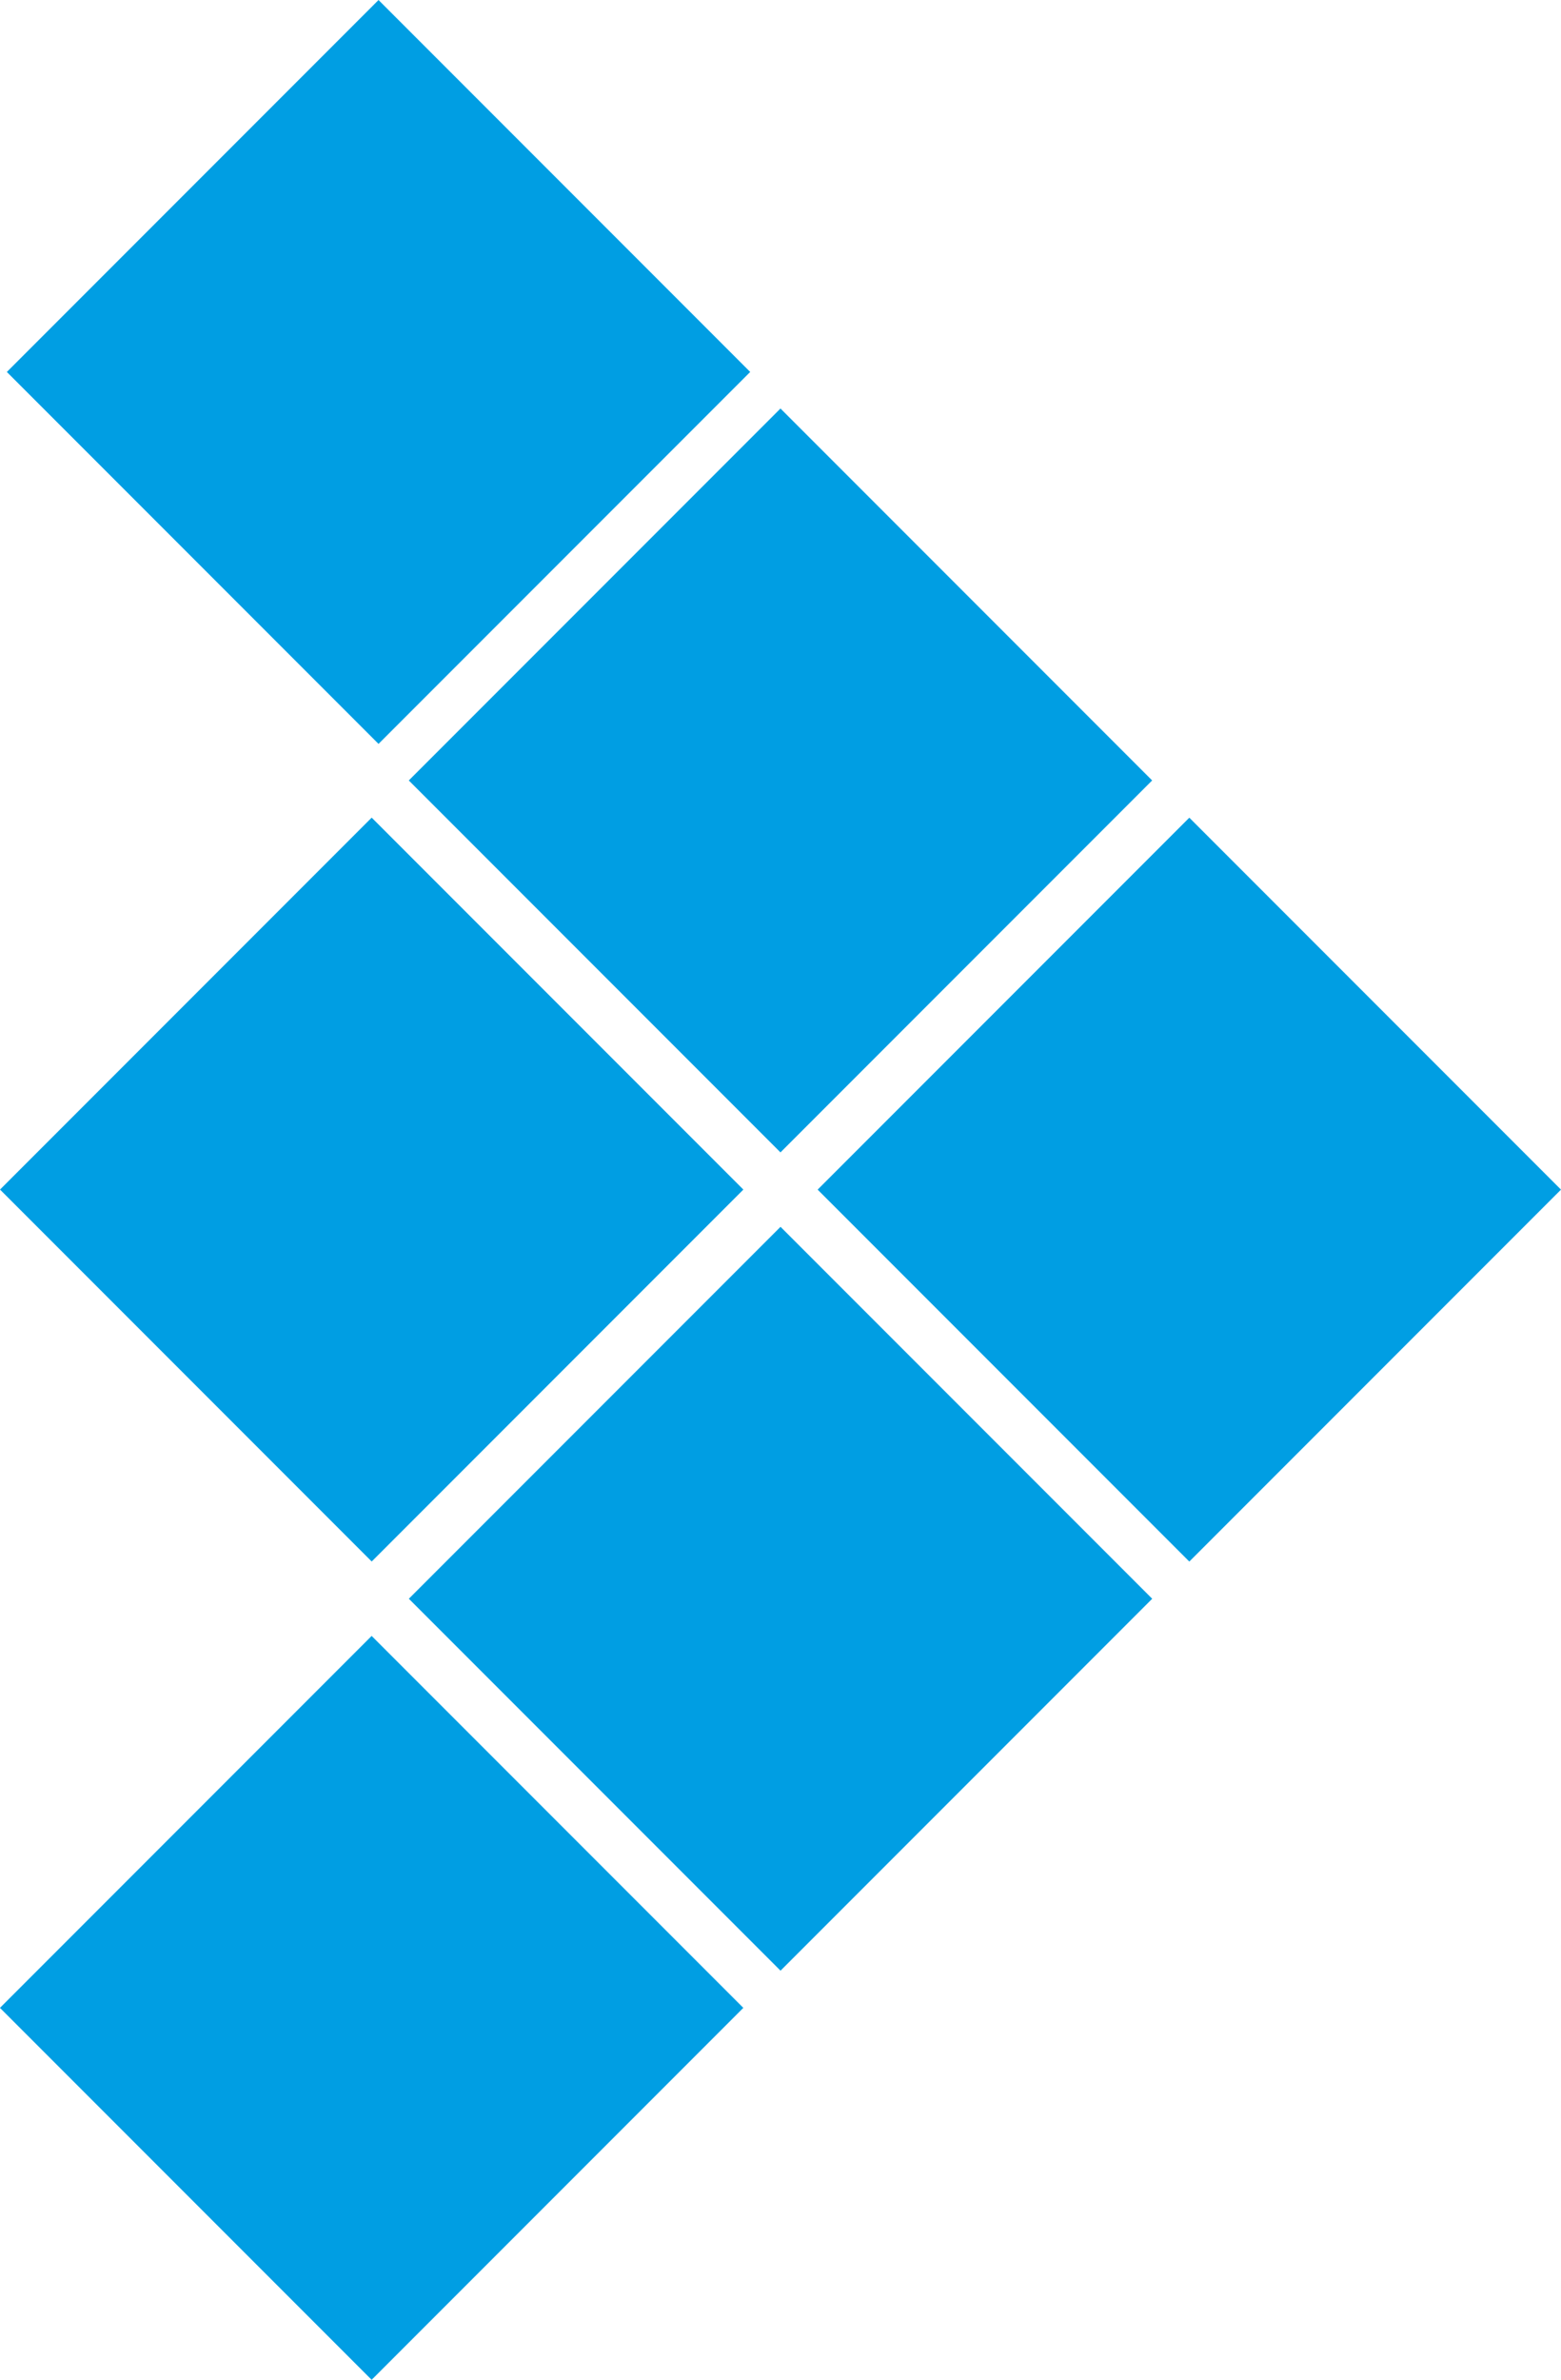 <svg xmlns="http://www.w3.org/2000/svg" id="Layer_2" data-name="Layer 2" viewBox="0 0 152.23 231.91"><defs><style>      .cls-1 {        fill: #009ee3;        stroke-width: 0px;      }    </style></defs><g id="Layer_1-2" data-name="Layer 1"><g><rect class="cls-1" x="11.29" y="10.62" width="51.26" height="51.26" transform="translate(36.44 -15.49) rotate(45)"></rect><rect class="cls-1" x="10.62" y="90.3" width="51.26" height="51.26" transform="translate(92.59 8.32) rotate(45)"></rect><rect class="cls-1" x="10.62" y="170.04" width="51.26" height="51.26" transform="translate(148.97 31.68) rotate(45)"></rect><rect class="cls-1" x="50.49" y="50.43" width="51.26" height="51.26" transform="translate(76.07 -31.55) rotate(45)"></rect><rect class="cls-1" x="50.49" y="130.17" width="51.26" height="51.26" transform="translate(132.46 -8.19) rotate(45)"></rect><rect class="cls-1" x="90.36" y="90.3" width="51.26" height="51.26" transform="translate(115.94 -48.06) rotate(45)"></rect></g></g></svg>